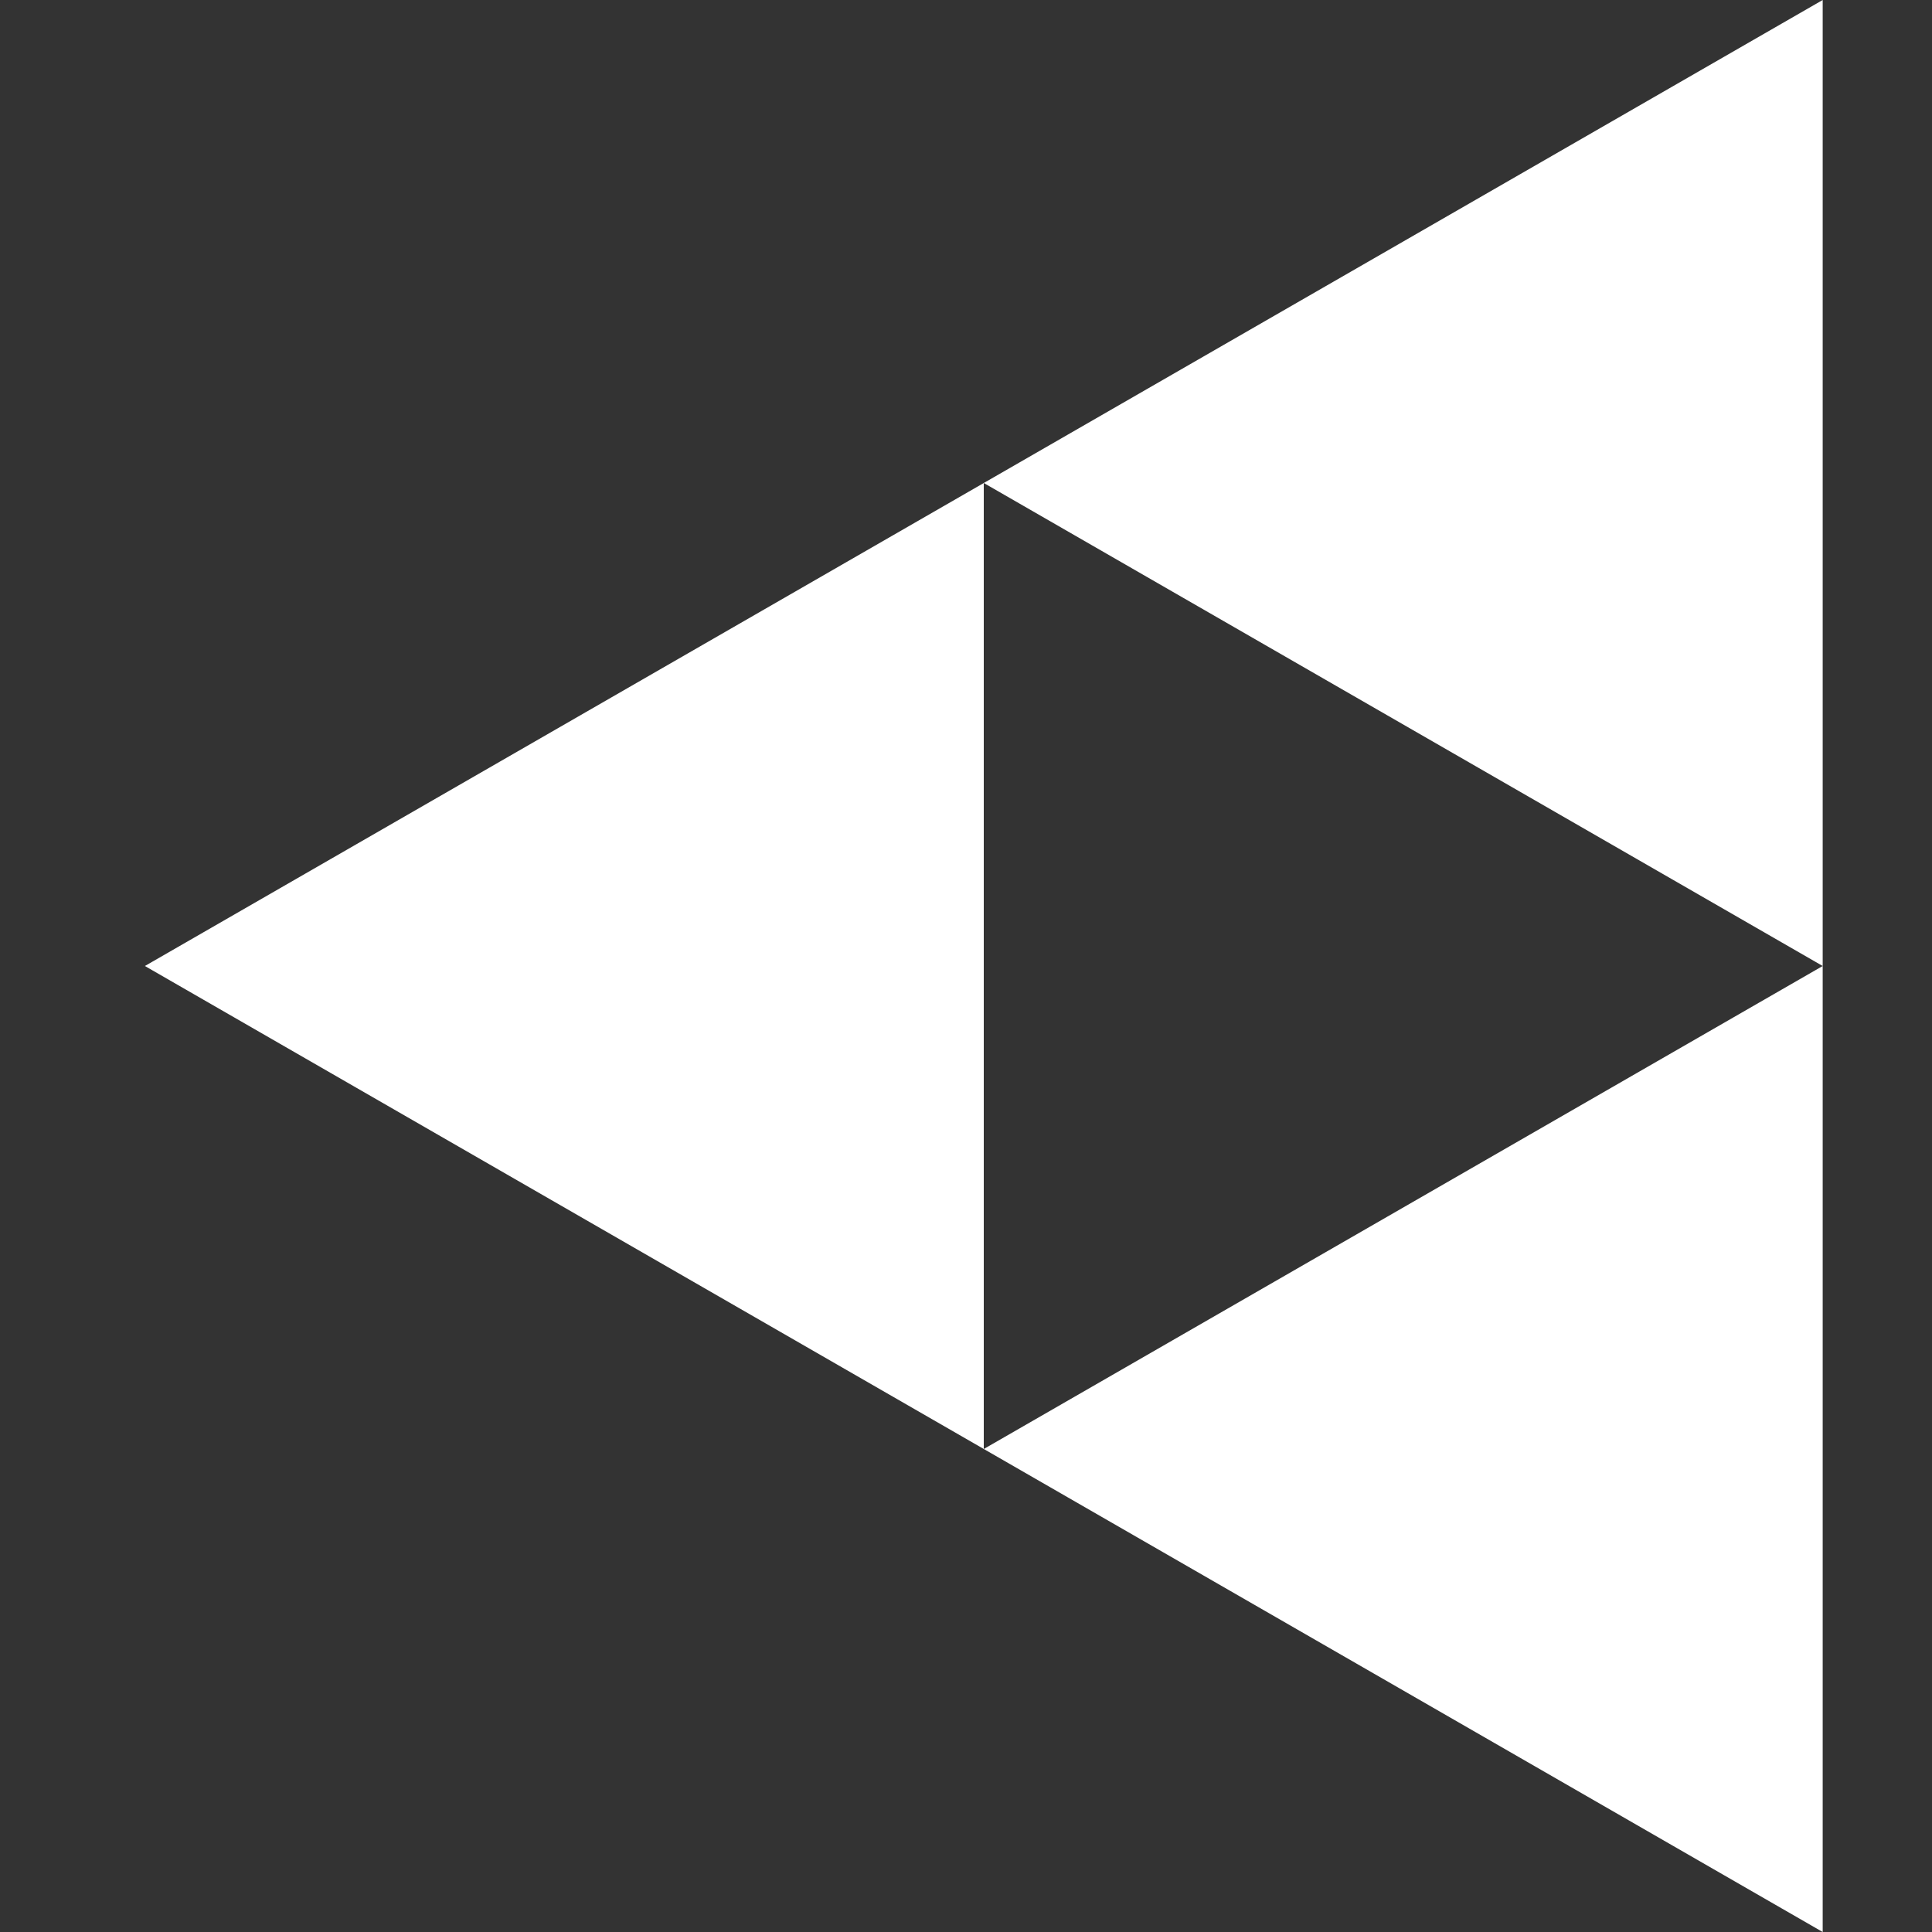 <svg width="40" height="40" viewBox="0 0 40 40" fill="none" xmlns="http://www.w3.org/2000/svg">
<rect x="0" y="0" width="40" height="40" fill="#333333" stroke="none"/>
<path d="M3 20L37.737 40V20L20.368 30V10L37.737 20V0L3 20Z" fill="white"/>
</svg>

